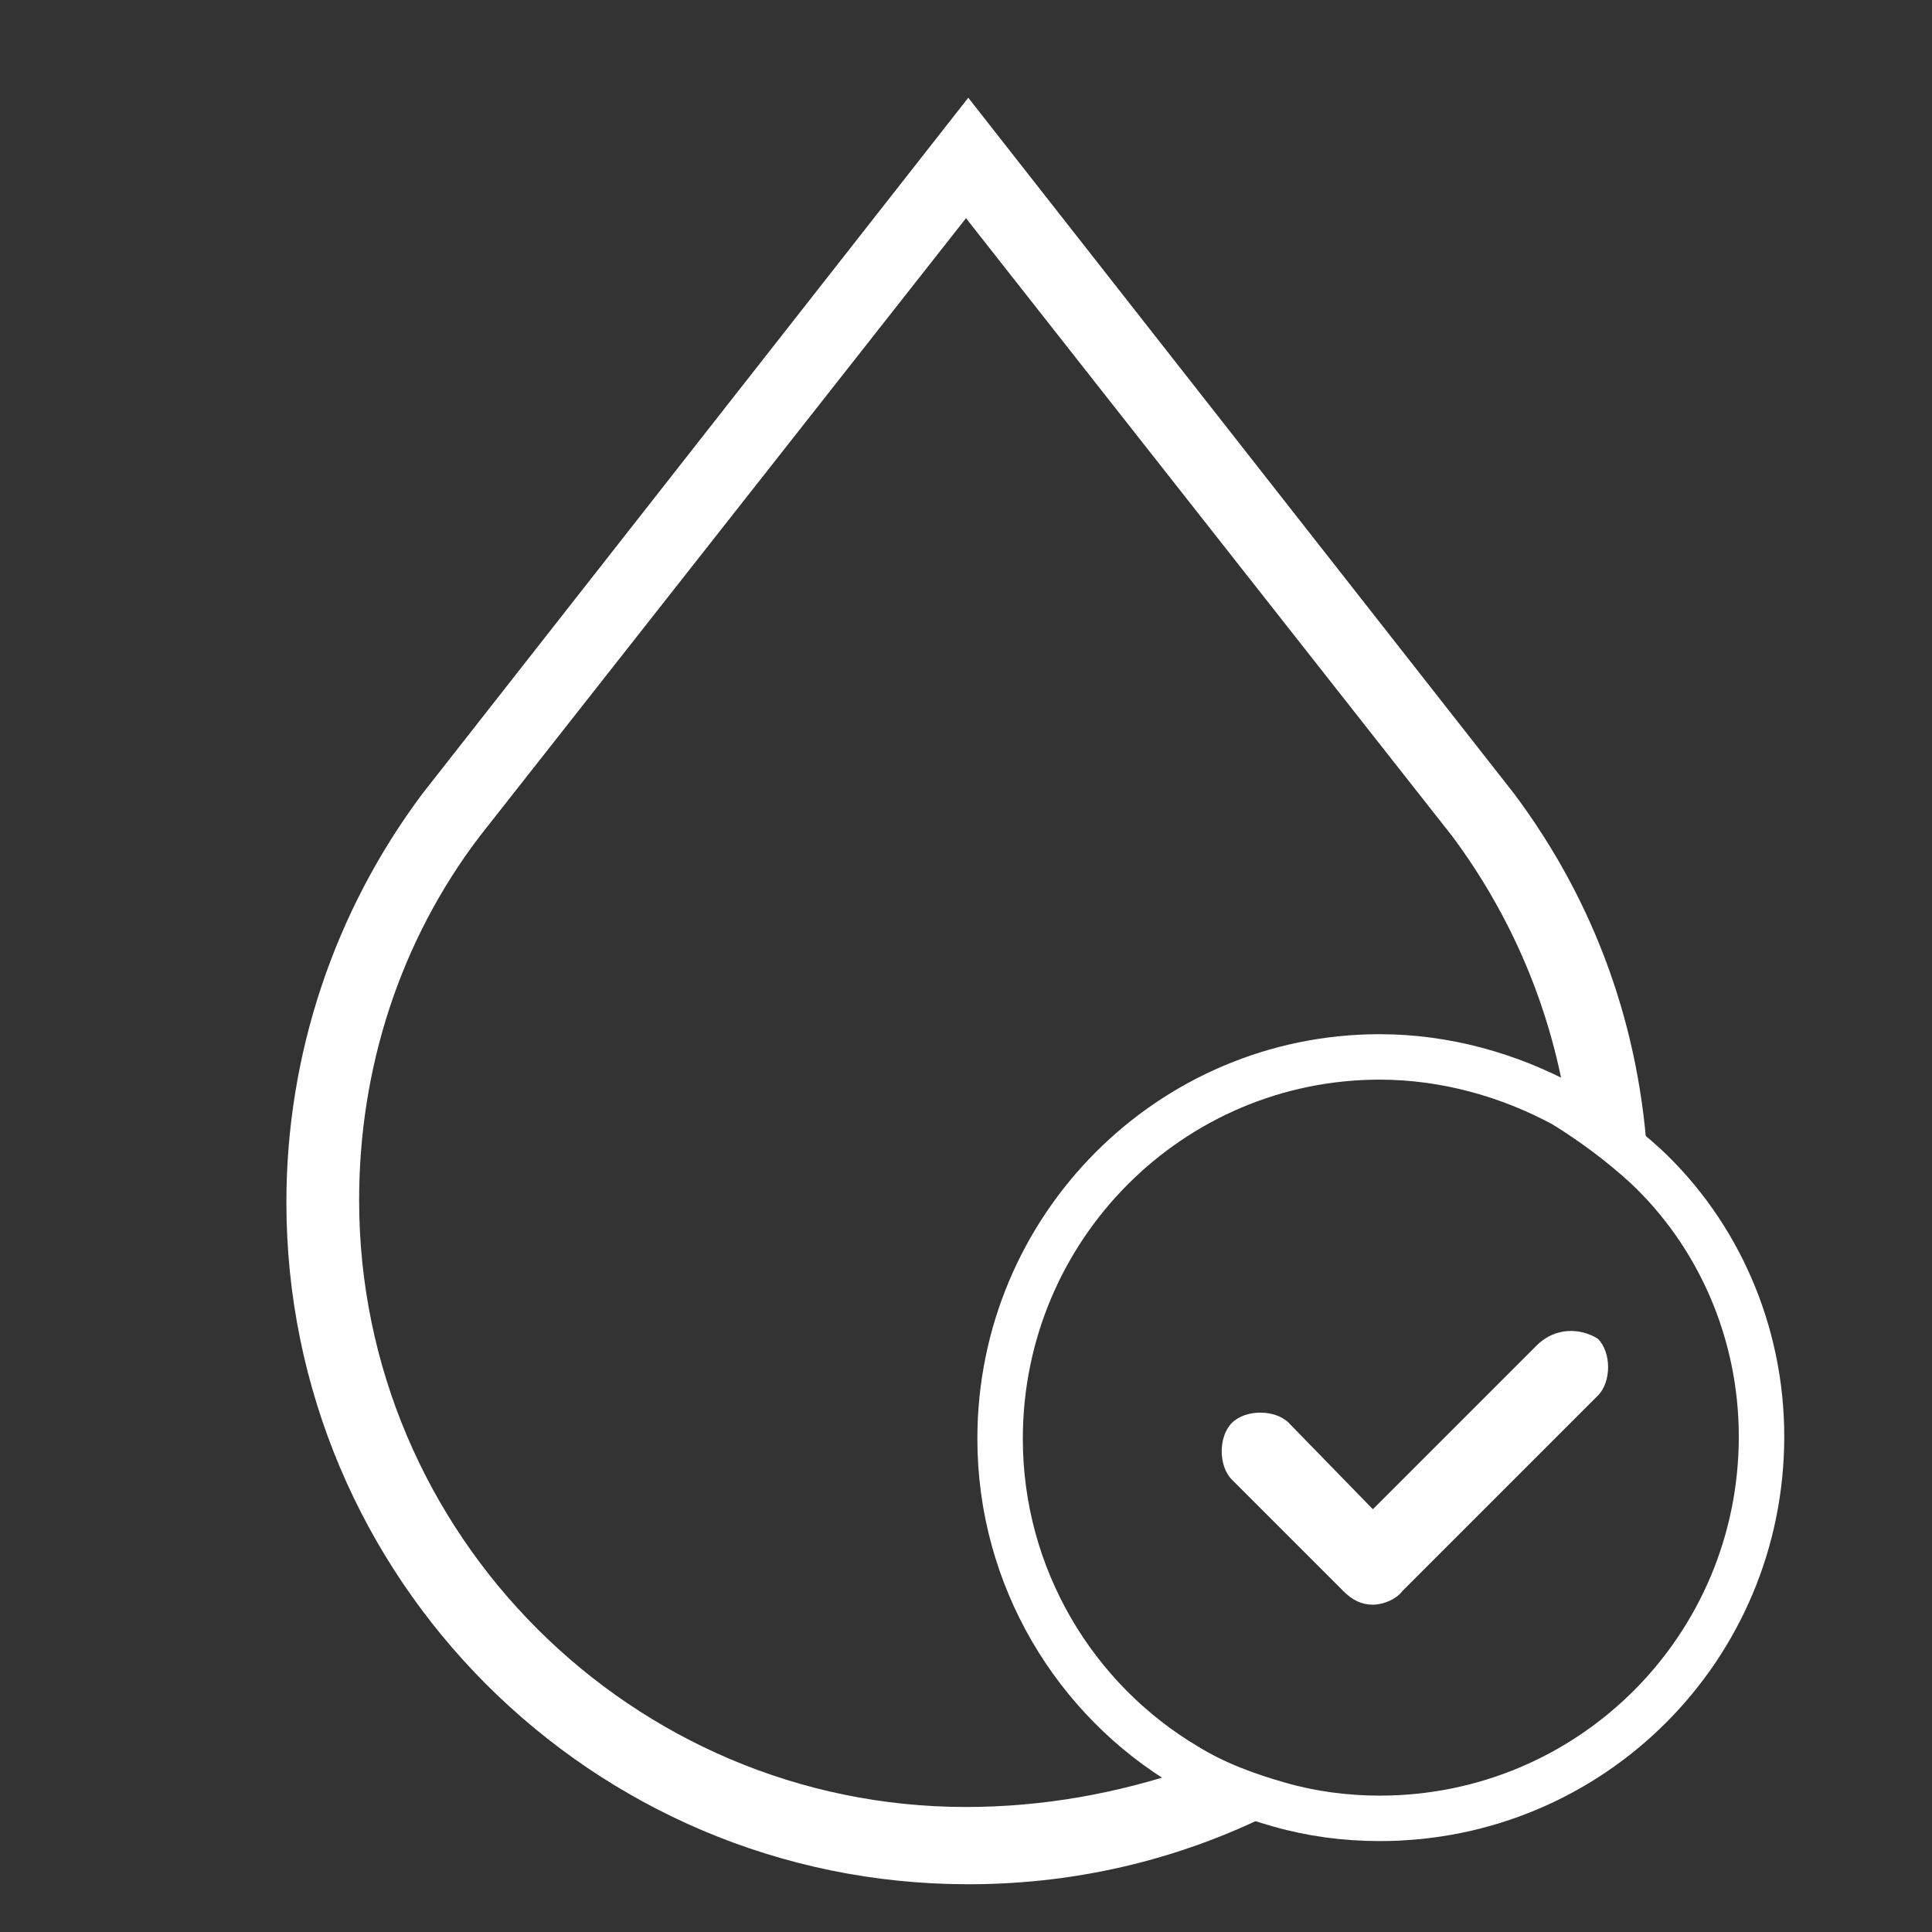 <?xml version="1.0" encoding="utf-8"?>
<!-- Generator: Adobe Illustrator 28.4.1, SVG Export Plug-In . SVG Version: 6.00 Build 0)  -->
<svg version="1.1" id="Layer_1" xmlns="http://www.w3.org/2000/svg" xmlns:xlink="http://www.w3.org/1999/xlink" x="0px" y="0px"
	 viewBox="0 0 85 85" style="enable-background:new 0 0 85 85;" xml:space="preserve">
<rect x="0" y="0" width="85" height="85" fill="#333333" stroke="none"/>
<style type="text/css">
	.st0{fill:#FFFFFF;}
	.st1{fill:none;stroke:#FFFFFF;stroke-width:2;stroke-miterlimit:10;}
</style>
<g>
	<path class="st0" d="M42.5,79.5c-14.7,0-26.7-12-26.7-26.7c0-5.8,1.8-11.4,5.3-16L42.5,9.6l21.4,27.2c2.6,3.5,4.3,7.5,5,11.8
		c1.3,0.7,2.5,1.6,3.6,2.7c-0.3-6-2.3-11.6-5.9-16.4l-24-30.6l-24,30.6c-3.9,5.2-6,11.5-6,18c0,16.5,13.4,30,30,30
		c5,0,9.7-1.2,13.9-3.4c-1.5-0.4-2.9-1-4.1-1.7C49.2,78.9,45.9,79.5,42.5,79.5z"/>
	<path class="st1" d="M72.4,51.3c-1.1-1-2.3-1.9-3.6-2.7c-2.4-1.3-5.2-2.1-8.1-2.1C51.5,46.5,44,54,44,63.3c0,6.1,3.3,11.5,8.2,14.4
		c1.3,0.8,2.7,1.3,4.1,1.7c1.4,0.4,2.9,0.6,4.4,0.6c9.3,0,16.8-7.5,16.8-16.8C77.5,58.6,75.6,54.3,72.4,51.3z"/>
</g>
<path class="st0" d="M67.6,59.2l-7.2,7.2l-3.7-3.8c-0.6-0.6-1.9-0.6-2.5,0c-0.6,0.6-0.6,1.9,0,2.5l4.9,4.9c0.4,0.4,0.8,0.6,1.3,0.6
	c0.4,0,1-0.2,1.3-0.6l8.6-8.6c0.6-0.6,0.6-1.9,0-2.5C69.5,58.4,68.4,58.4,67.6,59.2z"/>
</svg>
